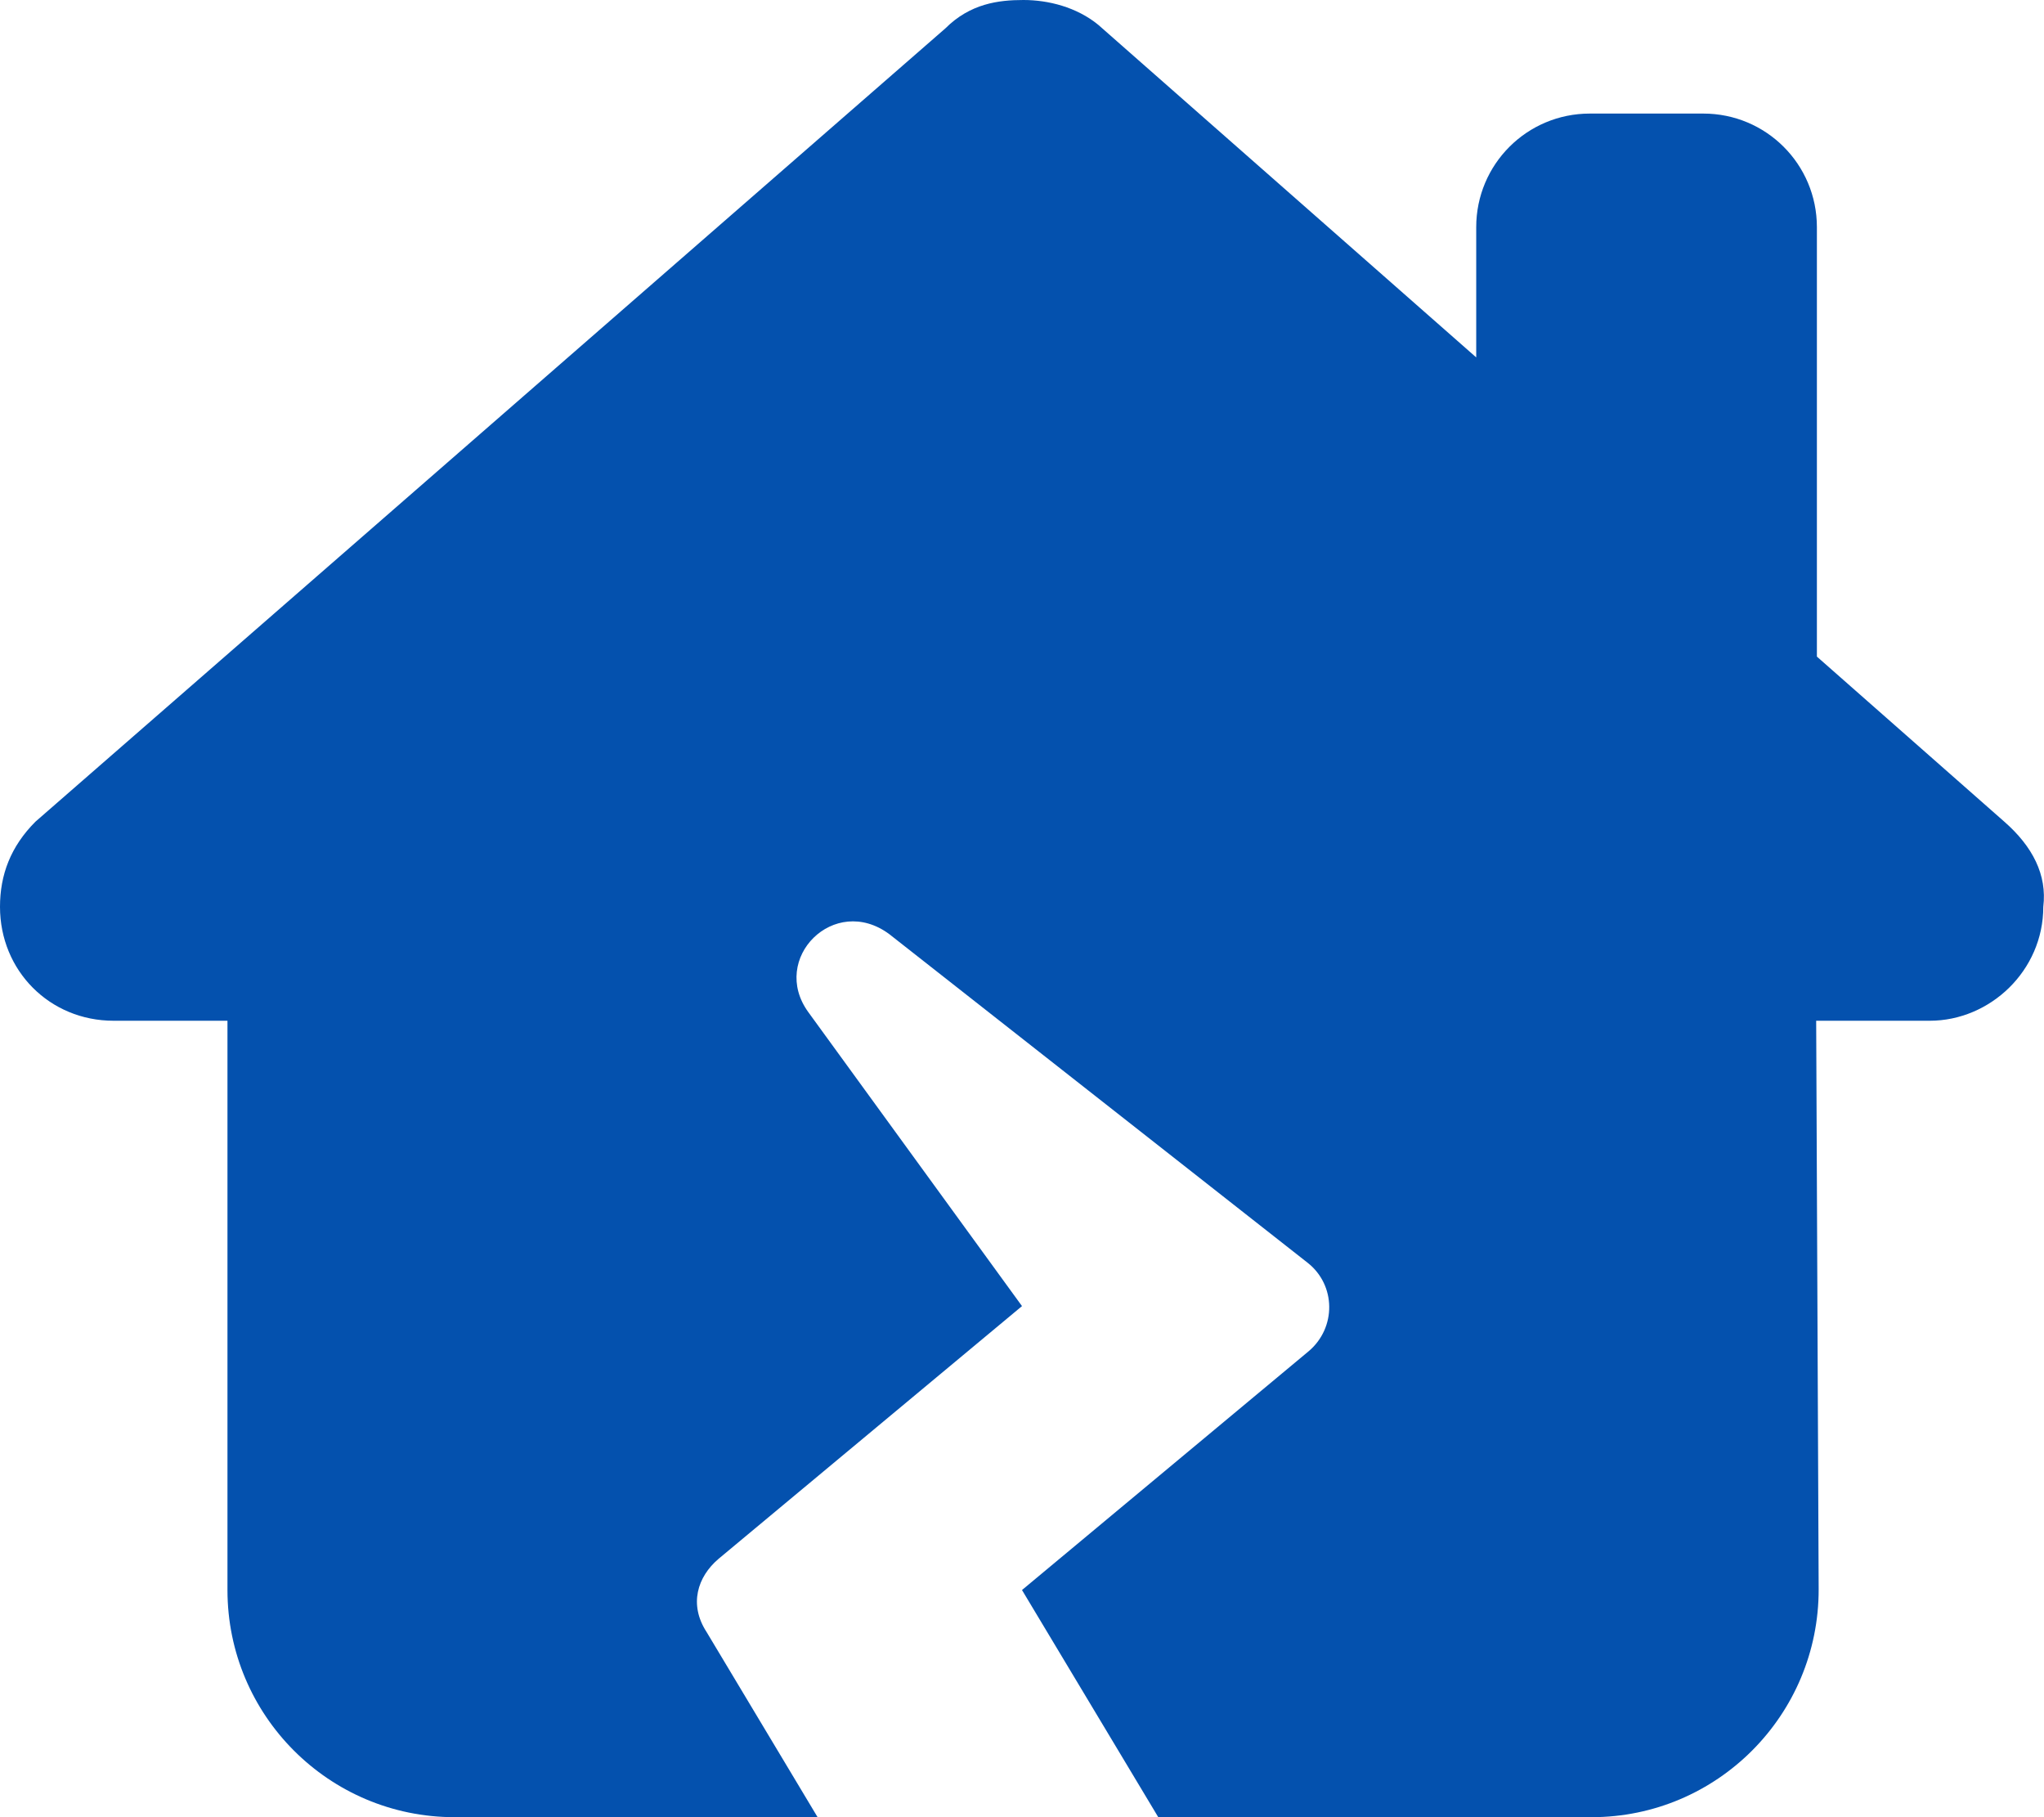 <?xml version="1.0" encoding="utf-8"?>
<!-- Generator: Adobe Illustrator 26.2.1, SVG Export Plug-In . SVG Version: 6.00 Build 0)  -->
<svg version="1.1" id="レイヤー_1" xmlns="http://www.w3.org/2000/svg" xmlns:xlink="http://www.w3.org/1999/xlink" x="0px"
	 y="0px" viewBox="0 0 576 512" style="enable-background:new 0 0 576 512;" xml:space="preserve">
<style type="text/css">
	.st0{fill:#0451AE;}
</style>
<path class="st0" d="M575.8,255.5c0,18-15,32.1-32,32.1h-32l0.7,160.1c0.1,35.5-28.6,64.3-64,64.3H326.4L288,448l80.8-67.3
	c7.8-6.6,7.7-18.6-0.3-24.9l-117.9-92.6c-15.5-11.5-33.8,6.9-22.8,22L288,368l-85.5,71.2c-6,5.1-8.4,12.9-3.4,20.6l31.3,52.2H128.1
	c-35.4,0-64-28.7-64-64V287.6H32c-18,0-32-14.1-32-32.1c0-9,3-17,10-24L266.4,8c7-7,15-8,22-8s15,2,21.1,7L416,100.7V64
	c0-17.7,14.3-32,32-32h32c17.7,0,32,14.3,32,32v121l52.8,46.5C572.8,238.5,576.9,246.5,575.8,255.5L575.8,255.5z"/>
</svg>
